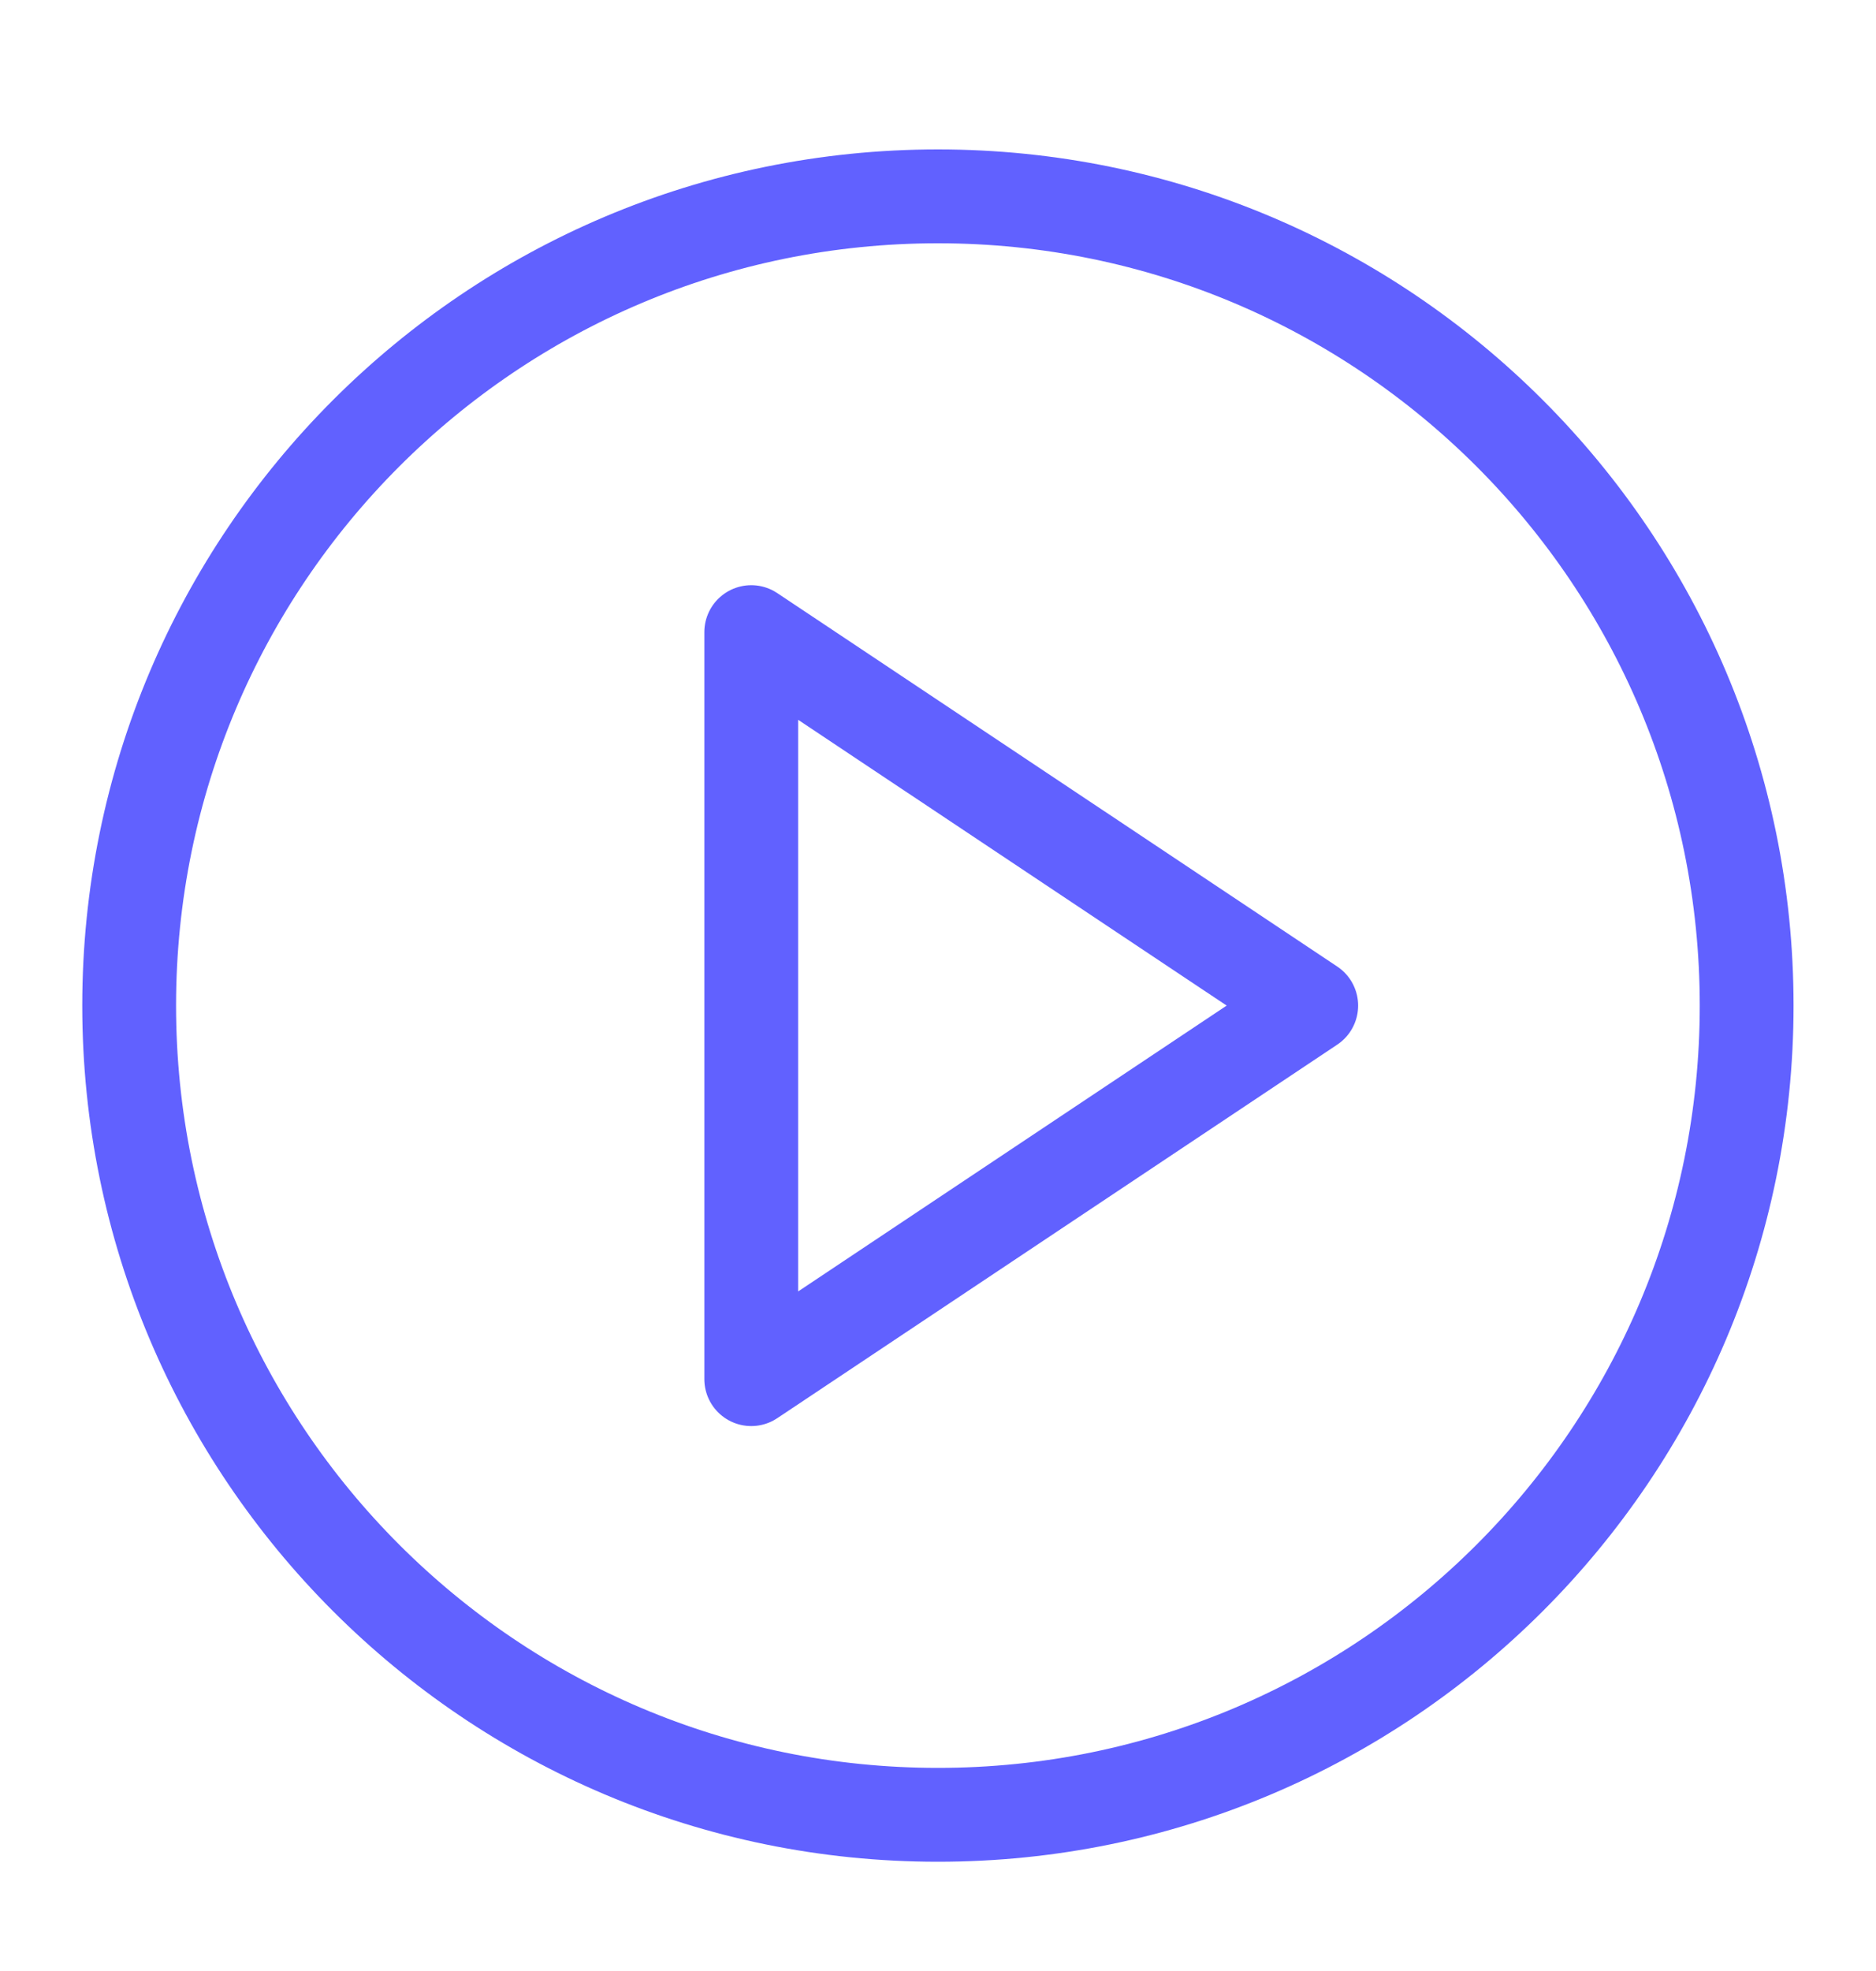 <?xml version="1.0" encoding="UTF-8"?>
<svg xmlns="http://www.w3.org/2000/svg" width="20" height="21" viewBox="0 0 20 21" fill="none">
  <path d="M8.009 14.694V6.735L13.979 10.714L8.009 14.694Z" stroke="#6161FF" stroke-linecap="round" stroke-linejoin="round"></path>
  <path d="M1.377 10.714C1.377 15.476 5.237 19.336 9.999 19.336C14.761 19.336 18.621 15.476 18.621 10.714C18.621 5.952 14.761 2.092 9.999 2.092C5.237 2.092 1.377 5.952 1.377 10.714Z" stroke="#6161FF" stroke-linecap="round" stroke-linejoin="round"></path>
</svg>
